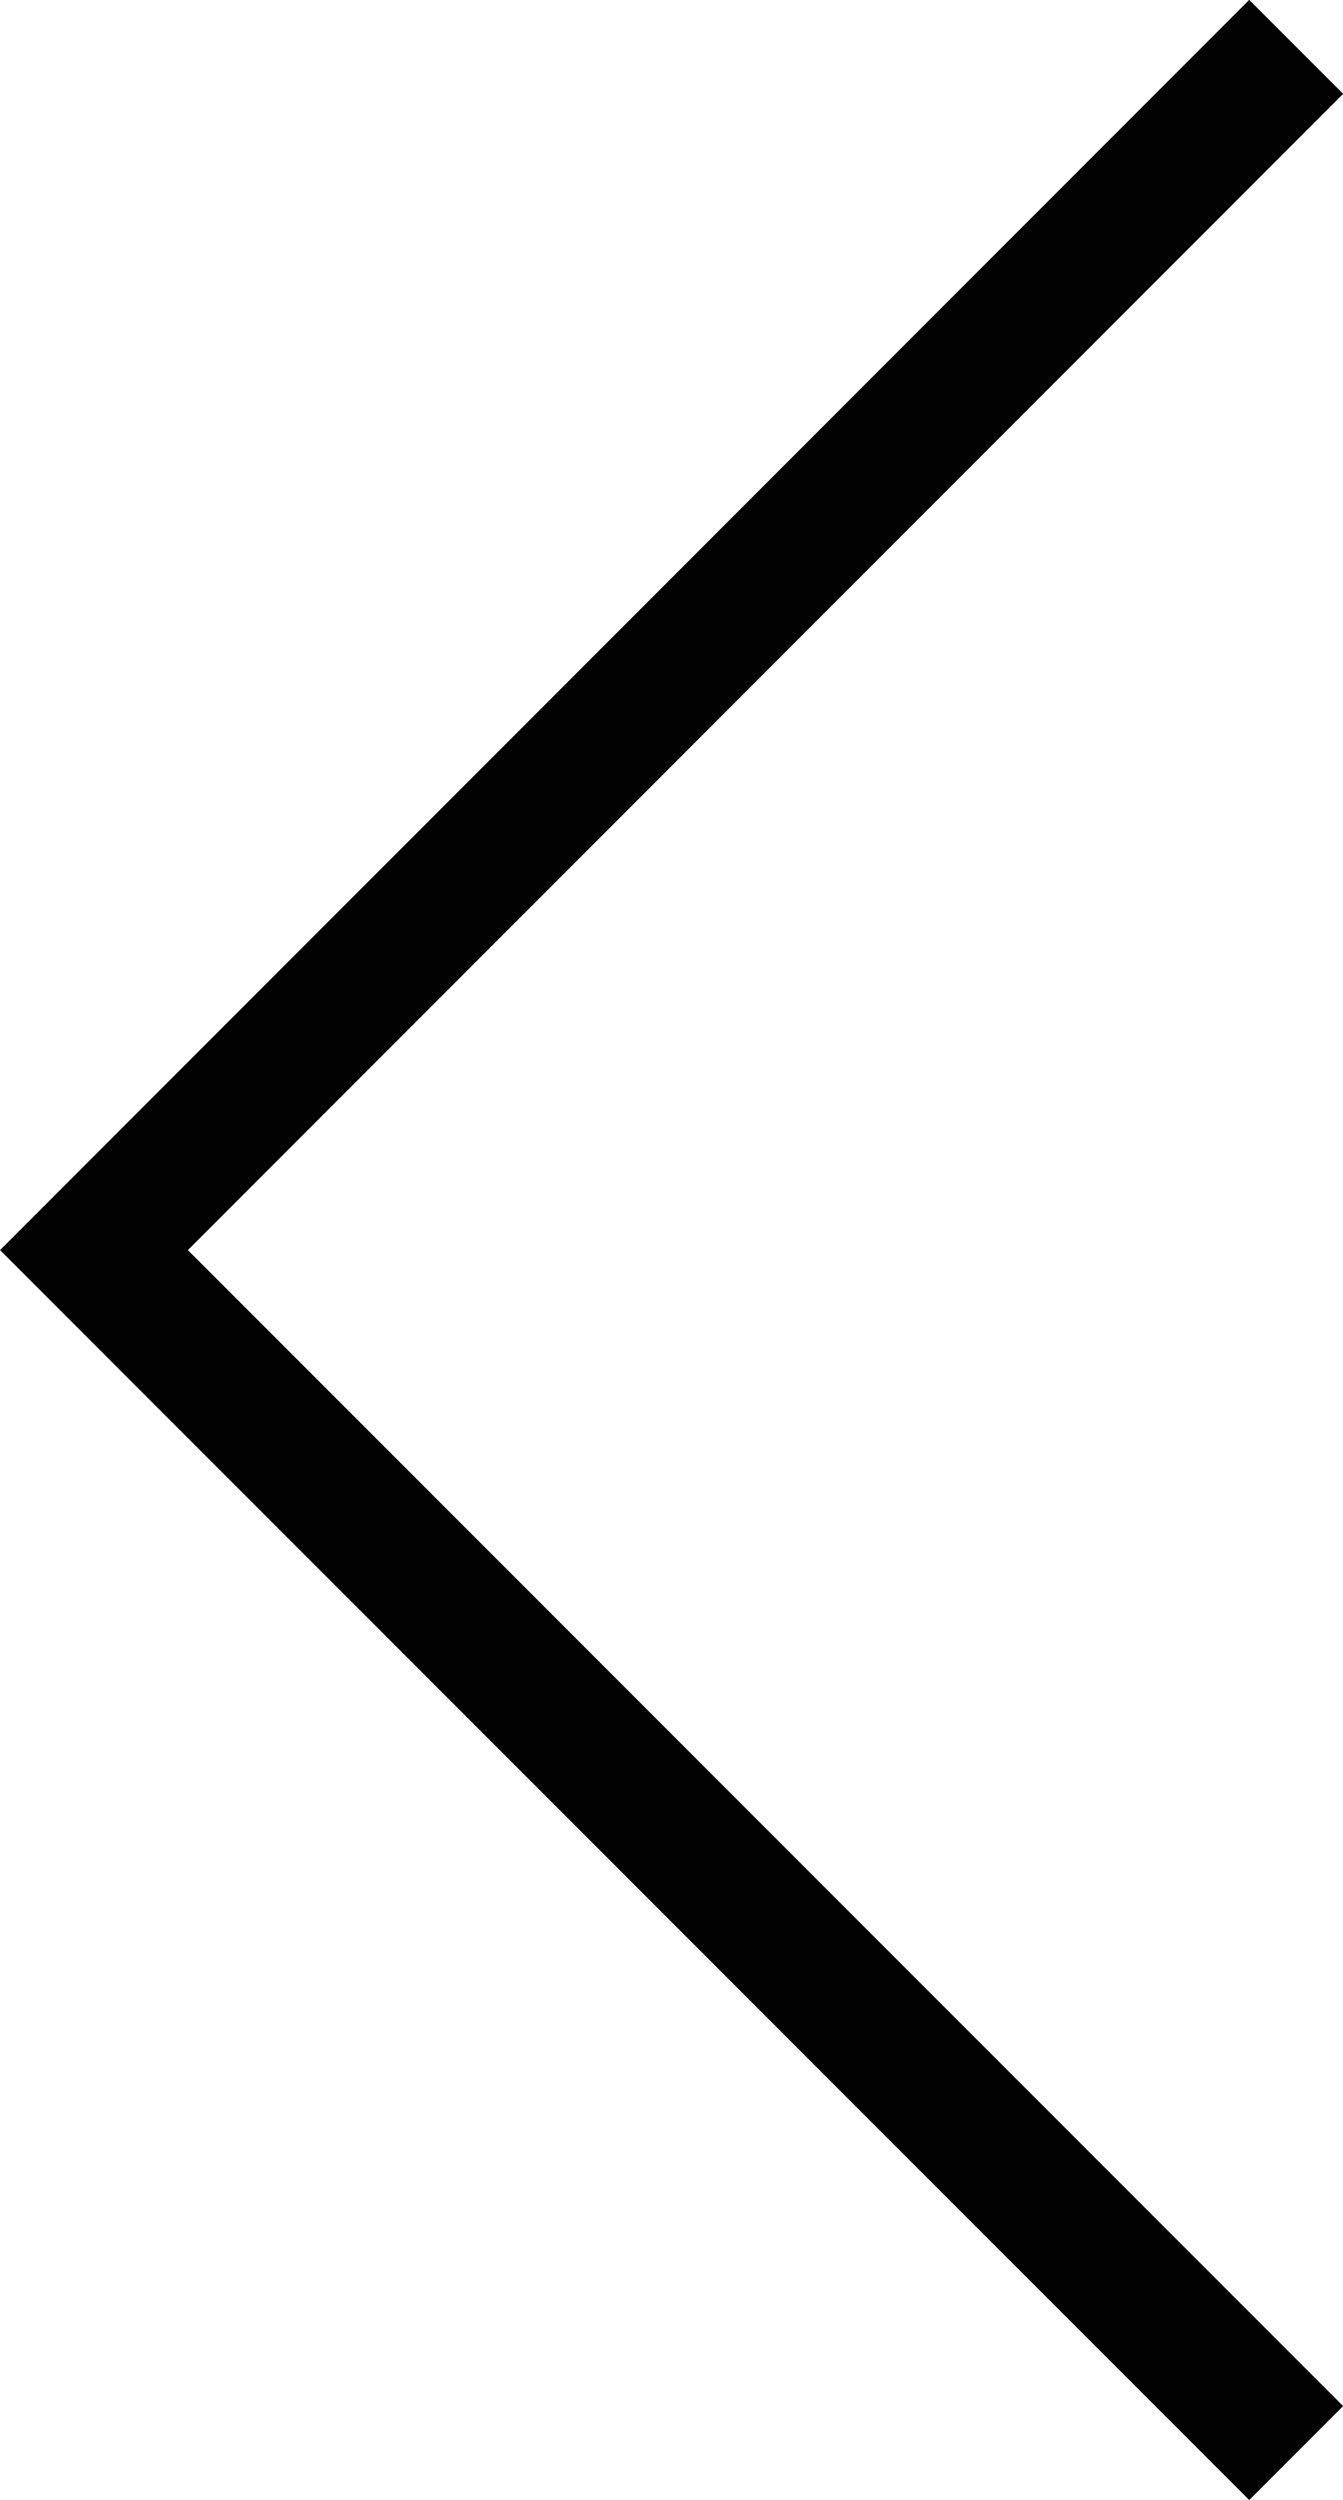 <svg xmlns="http://www.w3.org/2000/svg" width="40.45" height="75.25">
  <g data-name="Layer 2">
    <path fill="none" stroke="#020202" stroke-miterlimit="10" stroke-width="4" d="M39.04 73.84L2.83 37.63 39.04 1.41" data-name="Layer 1"/>
  </g>
</svg>
